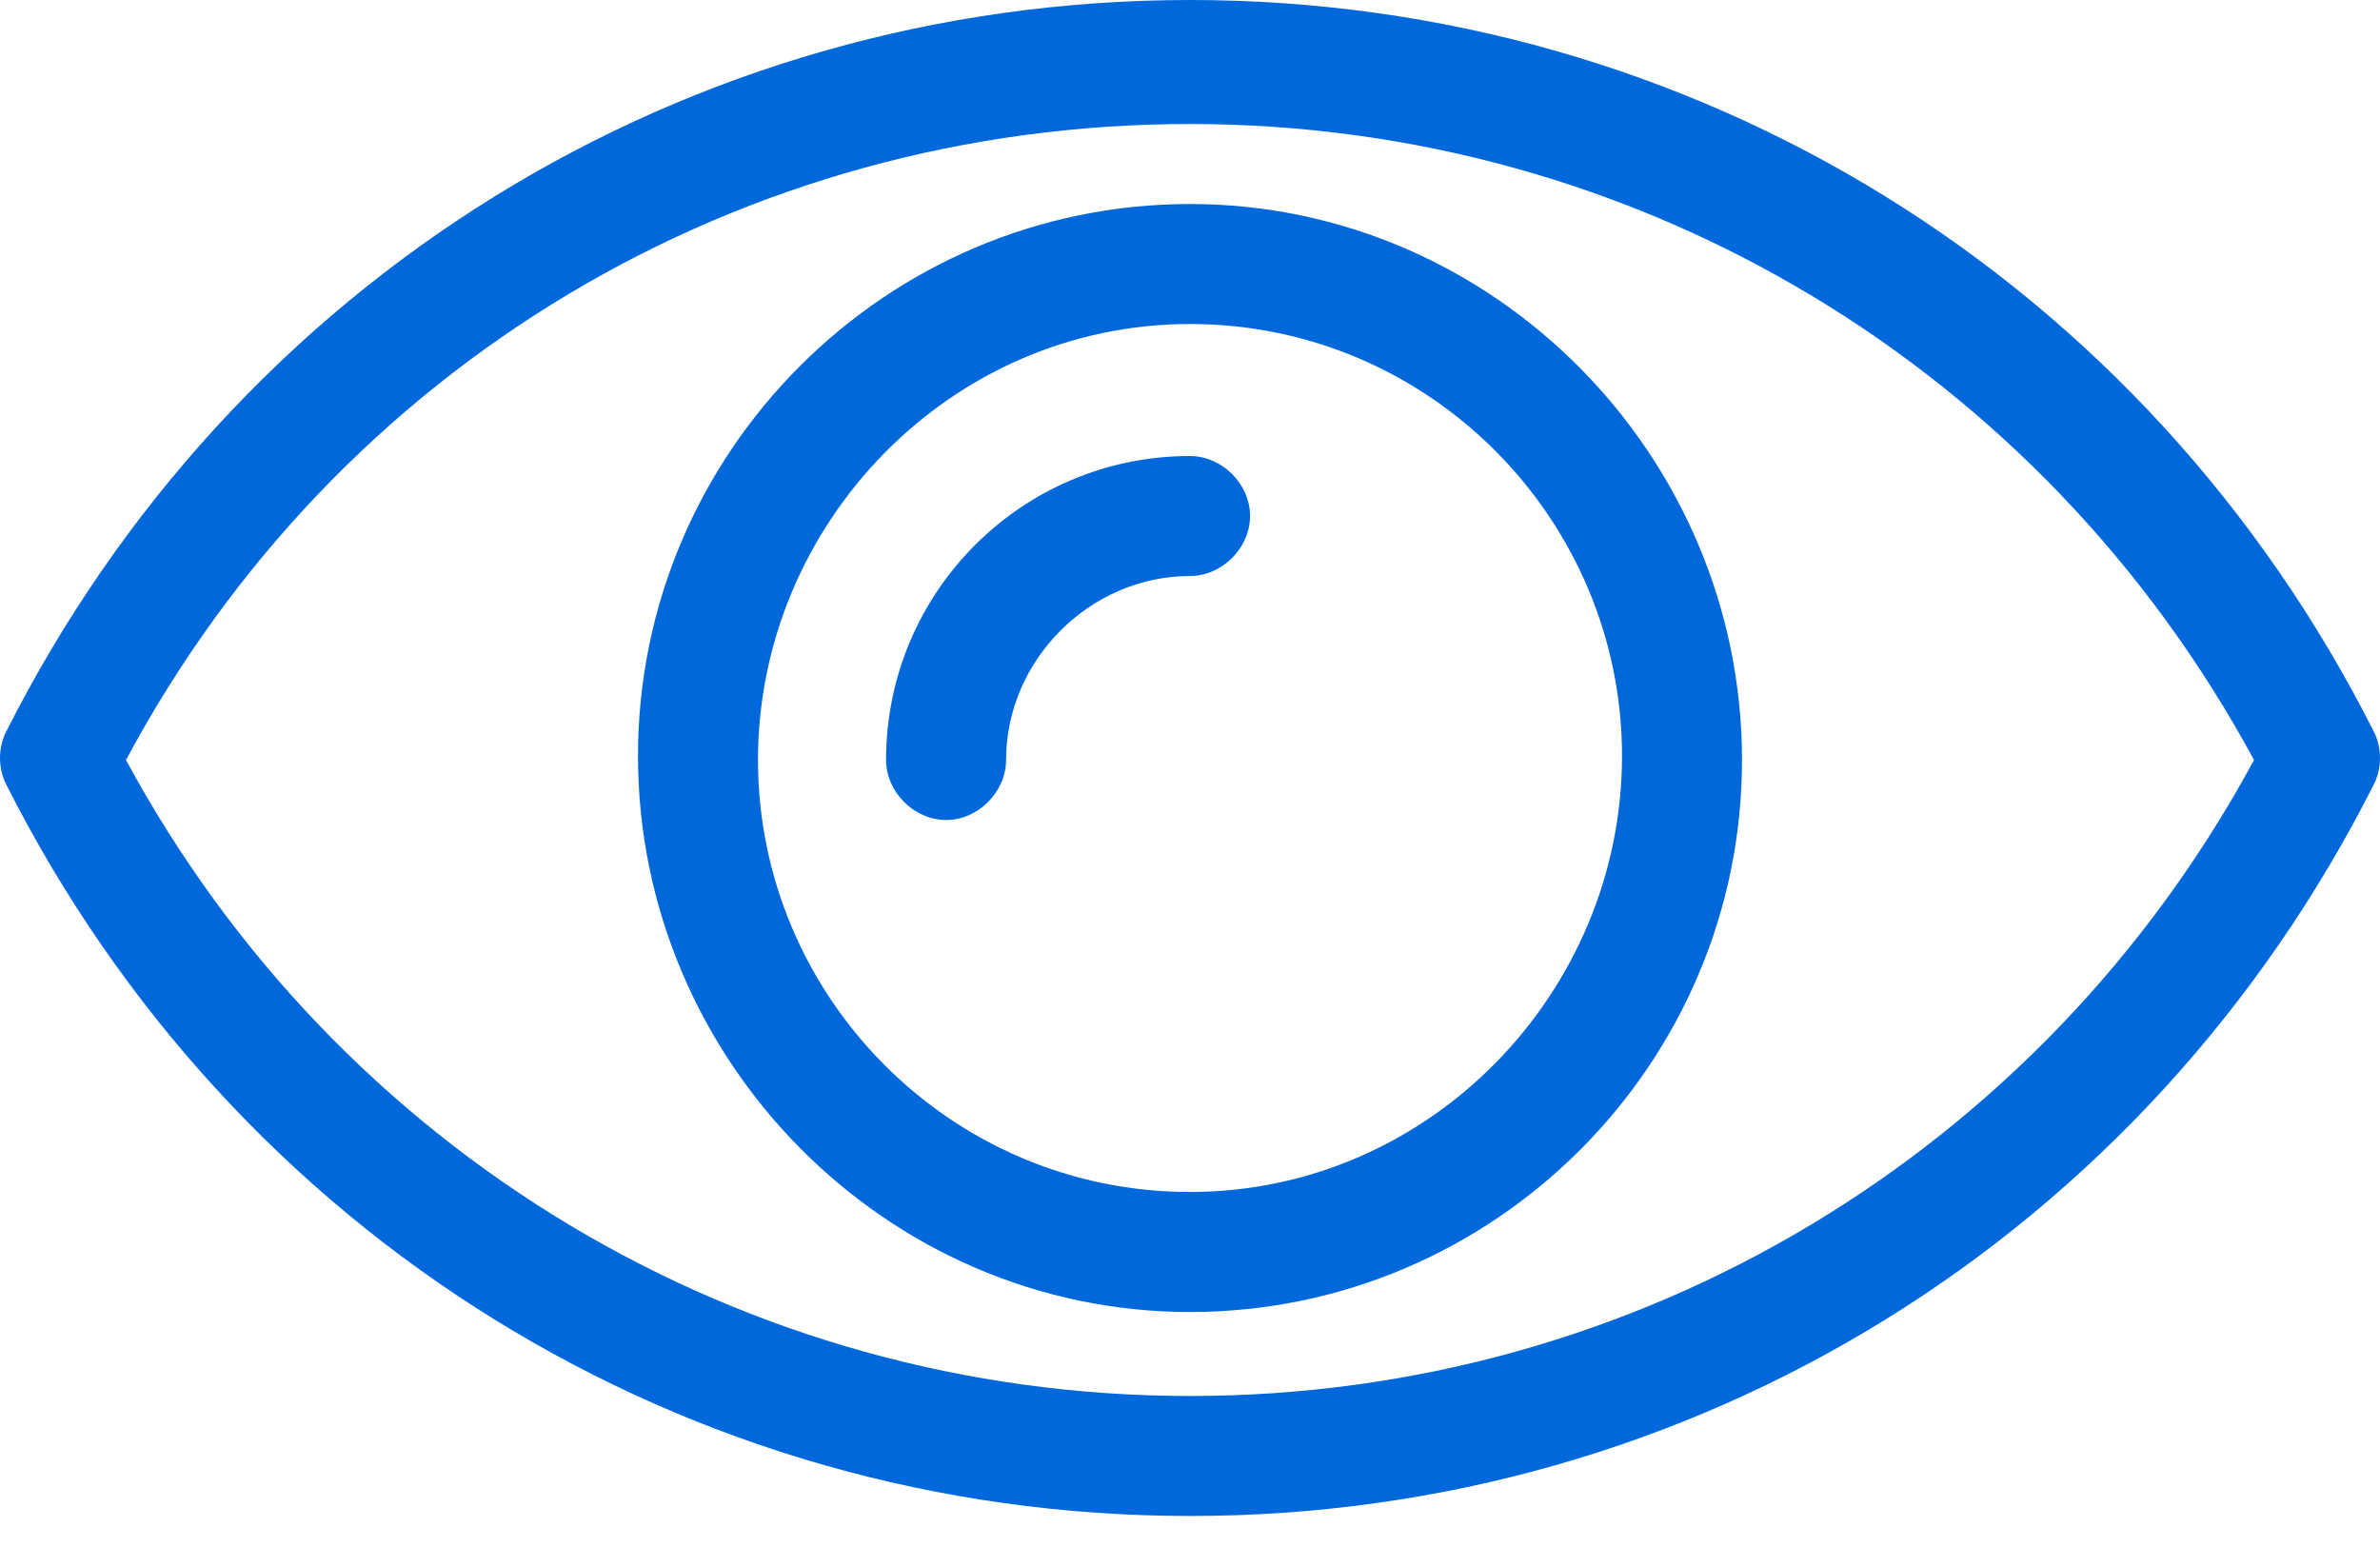 <svg width="60" height="39" viewBox="0 0 60 39" fill="none" xmlns="http://www.w3.org/2000/svg">
<path d="M59.849 18.454C54.101 7.059 42.706 0 30 0C17.294 0 5.899 7.059 0.151 18.454C-0.05 18.857 -0.05 19.361 0.151 19.765C5.899 31.16 17.294 38.218 30 38.218C42.706 38.218 54.101 31.16 59.849 19.765C60.05 19.361 60.05 18.857 59.849 18.454ZM30 35.193C18.706 35.193 8.521 29.042 3.176 19.16C8.521 9.176 18.706 3.126 30 3.126C41.294 3.126 51.479 9.277 56.824 19.16C51.479 29.042 41.294 35.193 30 35.193Z" fill="#0068DA"/>
<path d="M30.002 11.496C25.767 11.496 22.338 14.924 22.338 19.16C22.338 19.966 23.044 20.672 23.851 20.672C24.657 20.672 25.363 19.966 25.363 19.16C25.363 16.639 27.481 14.521 30.002 14.521C30.808 14.521 31.514 13.815 31.514 13.008C31.514 12.202 30.808 11.496 30.002 11.496Z" fill="#0068DA"/>
<path d="M30 5.143C22.336 5.143 16.084 11.395 16.084 19.059C16.084 26.723 22.336 33.076 30 33.076C37.664 33.076 43.916 26.823 43.916 19.16C43.916 11.496 37.664 5.143 30 5.143ZM30 30.05C23.95 30.05 19.109 25.109 19.109 19.16C19.109 13.21 23.95 8.168 30 8.168C36.05 8.168 40.891 13.109 40.891 19.059C40.891 25.008 36.05 30.05 30 30.05Z" fill="#0068DA"/>
</svg>
